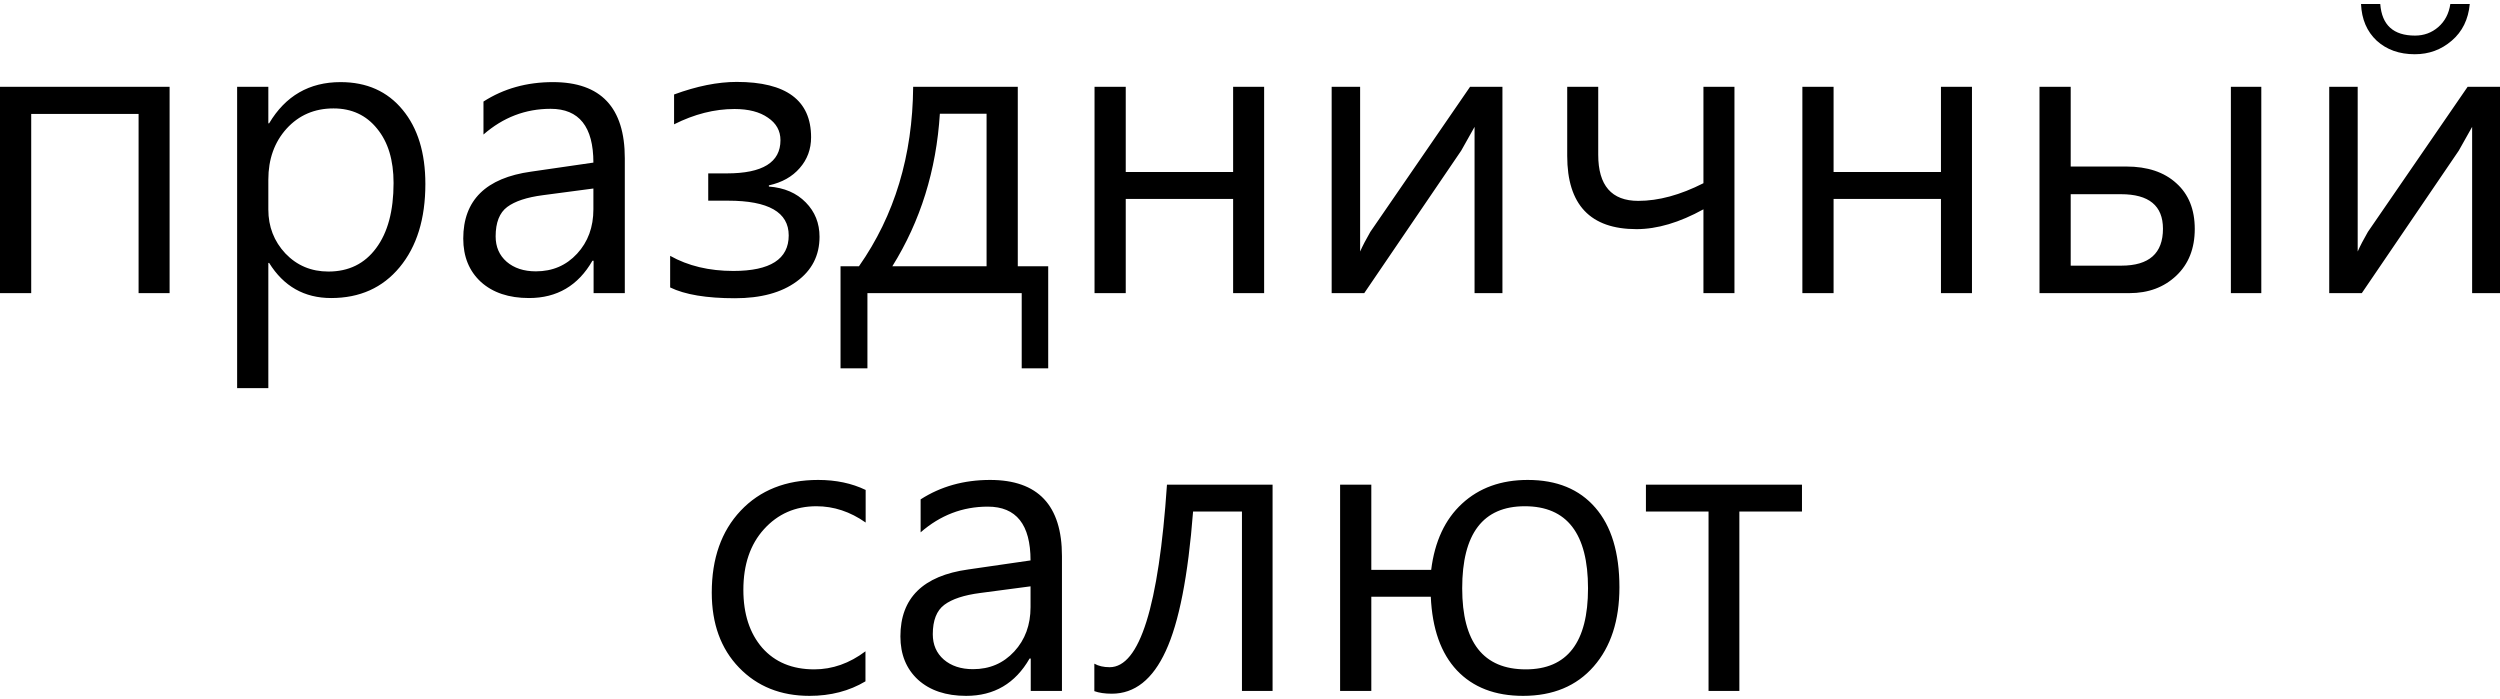 <?xml version="1.0" encoding="UTF-8"?> <svg xmlns="http://www.w3.org/2000/svg" width="597" height="167" viewBox="0 0 597 167" fill="none"><path d="M40.5 70H33.094V27.203H7.453V70H0V20.734H40.5V70ZM64.078 62.781V92.688H56.625V20.734H64.078V29.453H64.266C68.172 22.891 73.859 19.609 81.328 19.609C87.578 19.609 92.516 21.812 96.141 26.219C99.766 30.594 101.578 36.5 101.578 43.938C101.578 52.25 99.531 58.875 95.438 63.812C91.375 68.719 85.922 71.172 79.078 71.172C72.672 71.172 67.734 68.375 64.266 62.781H64.078ZM64.078 50.031C64.078 54.125 65.438 57.625 68.156 60.531C70.906 63.406 74.328 64.844 78.422 64.844C83.266 64.844 87.062 62.984 89.812 59.266C92.594 55.547 93.984 50.359 93.984 43.703C93.984 38.234 92.672 33.906 90.047 30.719C87.453 27.5 83.984 25.891 79.641 25.891C75.109 25.891 71.375 27.5 68.438 30.719C65.531 33.938 64.078 38 64.078 42.906V50.031ZM115.453 24.25C120.266 21.156 125.797 19.609 132.047 19.609C143.484 19.609 149.203 25.672 149.203 37.797V70H141.75V62.266H141.469C138.062 68.203 133.016 71.172 126.328 71.172C121.516 71.172 117.688 69.891 114.844 67.328C112.031 64.734 110.625 61.281 110.625 56.969C110.625 47.812 116.031 42.484 126.844 40.984L141.703 38.828C141.703 30.266 138.297 25.984 131.484 25.984C125.484 25.984 120.141 28.031 115.453 32.125V24.25ZM129.656 46.609C125.812 47.109 122.969 48.047 121.125 49.422C119.281 50.797 118.359 53.141 118.359 56.453C118.359 58.953 119.234 60.969 120.984 62.5C122.766 64.031 125.094 64.797 127.969 64.797C131.938 64.797 135.219 63.391 137.812 60.578C140.406 57.766 141.703 54.234 141.703 49.984V45.016L129.656 46.609ZM160.031 61.094C164.312 63.5 169.344 64.703 175.125 64.703C183.938 64.703 188.344 61.875 188.344 56.219C188.344 50.688 183.516 47.922 173.859 47.922H169.125V41.406H173.578C182.109 41.406 186.375 38.766 186.375 33.484C186.375 31.234 185.375 29.438 183.375 28.094C181.406 26.719 178.75 26.031 175.406 26.031C170.625 26.031 165.812 27.25 160.969 29.688V22.562C166.406 20.562 171.391 19.562 175.922 19.562C187.766 19.562 193.688 23.969 193.688 32.781C193.688 35.625 192.781 38.078 190.969 40.141C189.188 42.203 186.734 43.578 183.609 44.266V44.547C187.297 44.828 190.234 46.094 192.422 48.344C194.609 50.562 195.703 53.297 195.703 56.547C195.703 61.016 193.875 64.578 190.219 67.234C186.594 69.891 181.688 71.219 175.5 71.219C168.719 71.219 163.562 70.359 160.031 68.641V61.094ZM250.312 87.953H243.984V70H207.141V87.953H200.719V63.578H205.125C213.625 51.453 217.938 37.172 218.062 20.734H243.047V63.578H250.312V87.953ZM235.594 63.578V27.156H224.438C223.594 40.656 219.812 52.797 213.094 63.578H235.594ZM301.875 70H294.469V47.5H268.828V70H261.375V20.734H268.828V41.078H294.469V20.734H301.875V70ZM358.781 70H352.125V30.297L348.938 35.969L325.781 70H318V20.734H324.797V60.062C325.391 58.719 326.203 57.156 327.234 55.375L351.047 20.734H358.781V70ZM414.188 70H406.781V49.984C401.062 53.141 395.734 54.719 390.797 54.719C379.766 54.719 374.25 48.891 374.25 37.234V20.734H381.656V36.953C381.656 44.297 384.844 47.969 391.219 47.969C396.062 47.969 401.25 46.562 406.781 43.75V20.734H414.188V70ZM470.906 70H463.5V47.5H437.859V70H430.406V20.734H437.859V41.078H463.5V20.734H470.906V70ZM540 70H532.734V20.734H540V70ZM487.031 70V20.734H494.484V39.766H507.75C512.812 39.766 516.797 41.094 519.703 43.75C522.641 46.375 524.109 50.016 524.109 54.672C524.109 59.328 522.641 63.047 519.703 65.828C516.766 68.609 513.031 70 508.5 70H487.031ZM494.484 46.375V63.438H506.578C513.203 63.438 516.516 60.5 516.516 54.625C516.516 49.125 513.172 46.375 506.484 46.375H494.484ZM597 70H590.344V30.297L587.156 35.969L564 70H556.219V20.734H563.016V60.062C563.609 58.719 564.422 57.156 565.453 55.375L589.266 20.734H597V70ZM589.781 0.953C589.438 4.641 588 7.562 585.469 9.719C582.969 11.875 580.031 12.953 576.656 12.953C572.969 12.953 569.938 11.875 567.562 9.719C565.219 7.531 563.969 4.609 563.812 0.953H568.406C568.781 5.984 571.547 8.5 576.703 8.5C578.828 8.5 580.672 7.828 582.234 6.484C583.828 5.109 584.797 3.266 585.141 0.953H589.781ZM206.672 162.703C202.797 165.016 198.344 166.172 193.312 166.172C186.438 166.172 180.828 163.922 176.484 159.422C172.141 154.922 169.969 148.953 169.969 141.516C169.969 133.359 172.266 126.844 176.859 121.969C181.484 117.062 187.656 114.609 195.375 114.609C199.625 114.609 203.406 115.406 206.719 117V124.781C203.031 122.188 199.109 120.891 194.953 120.891C189.922 120.891 185.75 122.719 182.438 126.375C179.156 130 177.516 134.828 177.516 140.859C177.516 146.609 179.016 151.219 182.016 154.688C185.047 158.125 189.188 159.844 194.438 159.844C198.781 159.844 202.859 158.406 206.672 155.531V162.703ZM219.844 119.25C224.656 116.156 230.188 114.609 236.438 114.609C247.875 114.609 253.594 120.672 253.594 132.797V165H246.141V157.266H245.859C242.453 163.203 237.406 166.172 230.719 166.172C225.906 166.172 222.078 164.891 219.234 162.328C216.422 159.734 215.016 156.281 215.016 151.969C215.016 142.812 220.422 137.484 231.234 135.984L246.094 133.828C246.094 125.266 242.688 120.984 235.875 120.984C229.875 120.984 224.531 123.031 219.844 127.125V119.25ZM234.047 141.609C230.203 142.109 227.359 143.047 225.516 144.422C223.672 145.797 222.75 148.141 222.75 151.453C222.75 153.953 223.625 155.969 225.375 157.5C227.156 159.031 229.484 159.797 232.359 159.797C236.328 159.797 239.609 158.391 242.203 155.578C244.797 152.766 246.094 149.234 246.094 144.984V140.016L234.047 141.609ZM303.891 165H296.578V122.156H284.906C283.719 137.531 281.547 148.625 278.391 155.438C275.266 162.25 270.969 165.656 265.5 165.656C263.844 165.656 262.453 165.453 261.328 165.047V158.484C262.328 159.047 263.547 159.328 264.984 159.328C272.141 159.328 276.703 144.797 278.672 115.734H303.891V165ZM327.469 142.5V165H320.016V115.734H327.469V136.078H341.766C342.609 129.297 345.062 124.031 349.125 120.281C353.219 116.5 358.453 114.609 364.828 114.609C371.766 114.609 377.141 116.812 380.953 121.219C384.797 125.625 386.719 131.969 386.719 140.25C386.719 148.156 384.672 154.453 380.578 159.141C376.484 163.828 370.859 166.172 363.703 166.172C357.016 166.172 351.75 164.141 347.906 160.078C344.094 156.016 342.016 150.156 341.672 142.5H327.469ZM349.172 140.484C349.172 153.391 354.234 159.844 364.359 159.844C374.266 159.844 379.219 153.391 379.219 140.484C379.219 127.422 374.188 120.891 364.125 120.891C354.156 120.891 349.172 127.422 349.172 140.484ZM430.312 122.156H415.359V165H408V122.156H393.047V115.734H430.312V122.156Z" fill="black"></path></svg> 
